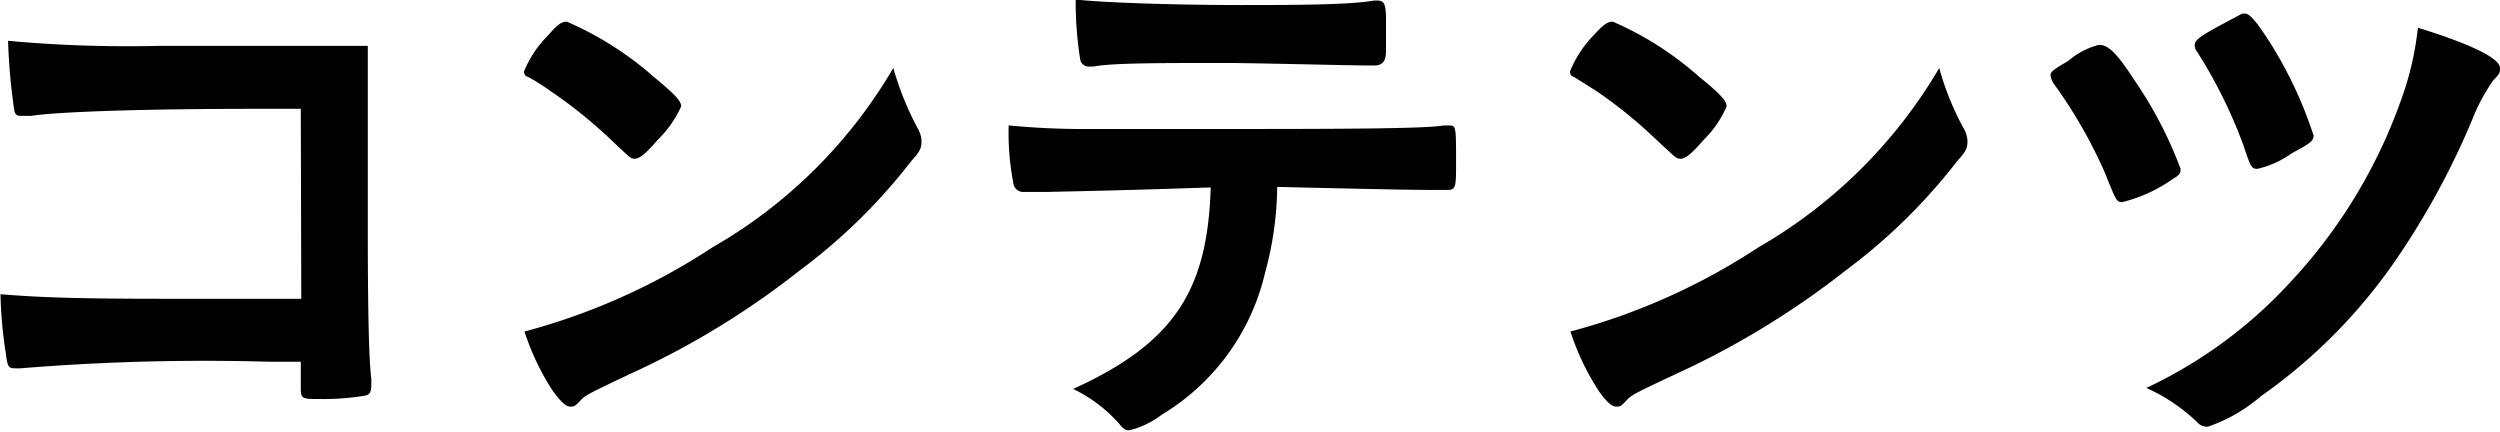 <svg xmlns="http://www.w3.org/2000/svg" viewBox="0 0 49.62 8.58">
  <g>
    <path d="M848.21,497.93h-.91c-2.24,0-3.95.06-4.44.14l-.17,0c-.1,0-.15,0-.17-.13a12.23,12.23,0,0,1-.12-1.36,26,26,0,0,0,3,.1c2.81,0,3.06,0,4.14,0,0,1,0,1.67,0,3.45,0,.83,0,2.62.07,3.16v.07c0,.14,0,.23-.11.26a5,5,0,0,1-.9.07c-.39,0-.39,0-.39-.27,0,0,0,0,0-.47h-.62a44.86,44.86,0,0,0-4.94.13h-.1c-.12,0-.16,0-.19-.27a8.56,8.56,0,0,1-.11-1.2c.73.06,1.48.09,3.2.09,1.09,0,1.22,0,2.77,0Z" transform="translate(-842.24 -495.77)"/>
    <path d="M860.45,498.31a.54.54,0,0,1,.08.25c0,.11,0,.19-.19.39a11.33,11.33,0,0,1-2.23,2.19,16.39,16.39,0,0,1-3.36,2.05c-.84.4-.89.42-1,.54s-.13.11-.2.11-.18-.09-.35-.33a4.94,4.94,0,0,1-.55-1.16,12.74,12.74,0,0,0,3.73-1.67,9.8,9.8,0,0,0,3.59-3.56A6.15,6.15,0,0,0,860.45,498.31Zm-7.32-1.85c.18-.21.26-.26.36-.26a6.53,6.53,0,0,1,1.72,1.09c.41.34.55.48.55.59a2.16,2.16,0,0,1-.47.67c-.24.28-.36.37-.45.37s-.07,0-.52-.42a9.26,9.26,0,0,0-1.15-.92,4.17,4.17,0,0,0-.46-.29c-.05,0-.07-.07-.07-.1A2.17,2.17,0,0,1,853.13,496.46Z" transform="translate(-842.24 -495.77)"/>
    <path d="M863,499.58l-.24,0h-.2a.2.2,0,0,1-.21-.19,5.32,5.32,0,0,1-.09-1.13,16,16,0,0,0,1.7.07l2.6,0c1.84,0,4,0,4.33-.07h.1c.15,0,.15,0,.15.74,0,.48,0,.54-.18.54h-.07c-.51,0-.72,0-3.3-.06a6.67,6.67,0,0,1-.24,1.7A4.47,4.47,0,0,1,865.3,504a1.76,1.76,0,0,1-.64.31c-.06,0-.1,0-.19-.11a2.88,2.88,0,0,0-.93-.71c2-.91,2.67-1.95,2.73-4C864.49,499.55,863.88,499.56,863,499.58Zm3.84-3.71c1,0,2.21,0,2.67-.09h.06c.15,0,.18.07.18.42v.23c0,.06,0,.17,0,.31s0,.33-.23.33h-.13c-.3,0-2.31-.05-2.81-.05-1.32,0-2.27,0-2.63.07h-.08a.17.17,0,0,1-.19-.14,7.31,7.31,0,0,1-.09-1.19C864.09,495.82,865.52,495.87,866.88,495.87Z" transform="translate(-842.24 -495.77)"/>
    <path d="M881.21,498.31a.54.54,0,0,1,.08.25c0,.11,0,.19-.19.39a11.33,11.33,0,0,1-2.23,2.19,16.66,16.66,0,0,1-3.36,2.05c-.85.4-.89.42-1,.54s-.13.11-.2.11-.19-.09-.35-.33a4.94,4.94,0,0,1-.55-1.16,12.74,12.74,0,0,0,3.73-1.67,9.87,9.87,0,0,0,3.59-3.56A5.57,5.57,0,0,0,881.21,498.31Zm-7.33-1.85c.19-.21.27-.26.37-.26a6.37,6.37,0,0,1,1.71,1.09c.42.34.55.48.55.59a2.05,2.05,0,0,1-.46.67c-.24.28-.36.37-.45.37s-.08,0-.53-.42a9.2,9.2,0,0,0-1.14-.92l-.46-.29c-.05,0-.07-.07-.07-.1A2.25,2.25,0,0,1,873.88,496.46Z" transform="translate(-842.24 -495.77)"/>
    <path d="M884.61,497.37a8.13,8.13,0,0,1,.91,1.75c0,.08,0,.11-.15.2a3,3,0,0,1-1,.46c-.12,0-.12,0-.36-.6a9.63,9.63,0,0,0-1-1.74.38.38,0,0,1-.07-.17c0-.06,0-.09.35-.29a1.49,1.49,0,0,1,.61-.32C884.1,496.66,884.27,496.85,884.61,497.37Zm7.25-.25c0,.09,0,.11-.13.24a3.63,3.63,0,0,0-.37.66,15.43,15.43,0,0,1-1.5,2.81,10.72,10.72,0,0,1-2.74,2.8,3.23,3.23,0,0,1-1.06.61.27.27,0,0,1-.22-.1,3.55,3.55,0,0,0-1-.67,9.15,9.15,0,0,0,2.85-2.09,10.37,10.37,0,0,0,2.29-3.87,6,6,0,0,0,.25-1.19C891.3,496.65,891.86,496.93,891.86,497.12Zm-4.13,1.69a1.88,1.88,0,0,1-.68.31c-.11,0-.13,0-.28-.46a9.7,9.7,0,0,0-.92-1.86.2.2,0,0,1-.05-.13c0-.1.1-.18.55-.42s.38-.21.45-.21.19.08.56.68a8.17,8.17,0,0,1,.8,1.74C888.16,498.56,888.11,498.61,887.73,498.81Z" transform="translate(-842.24 -495.77)"/>
  </g>
</svg>
